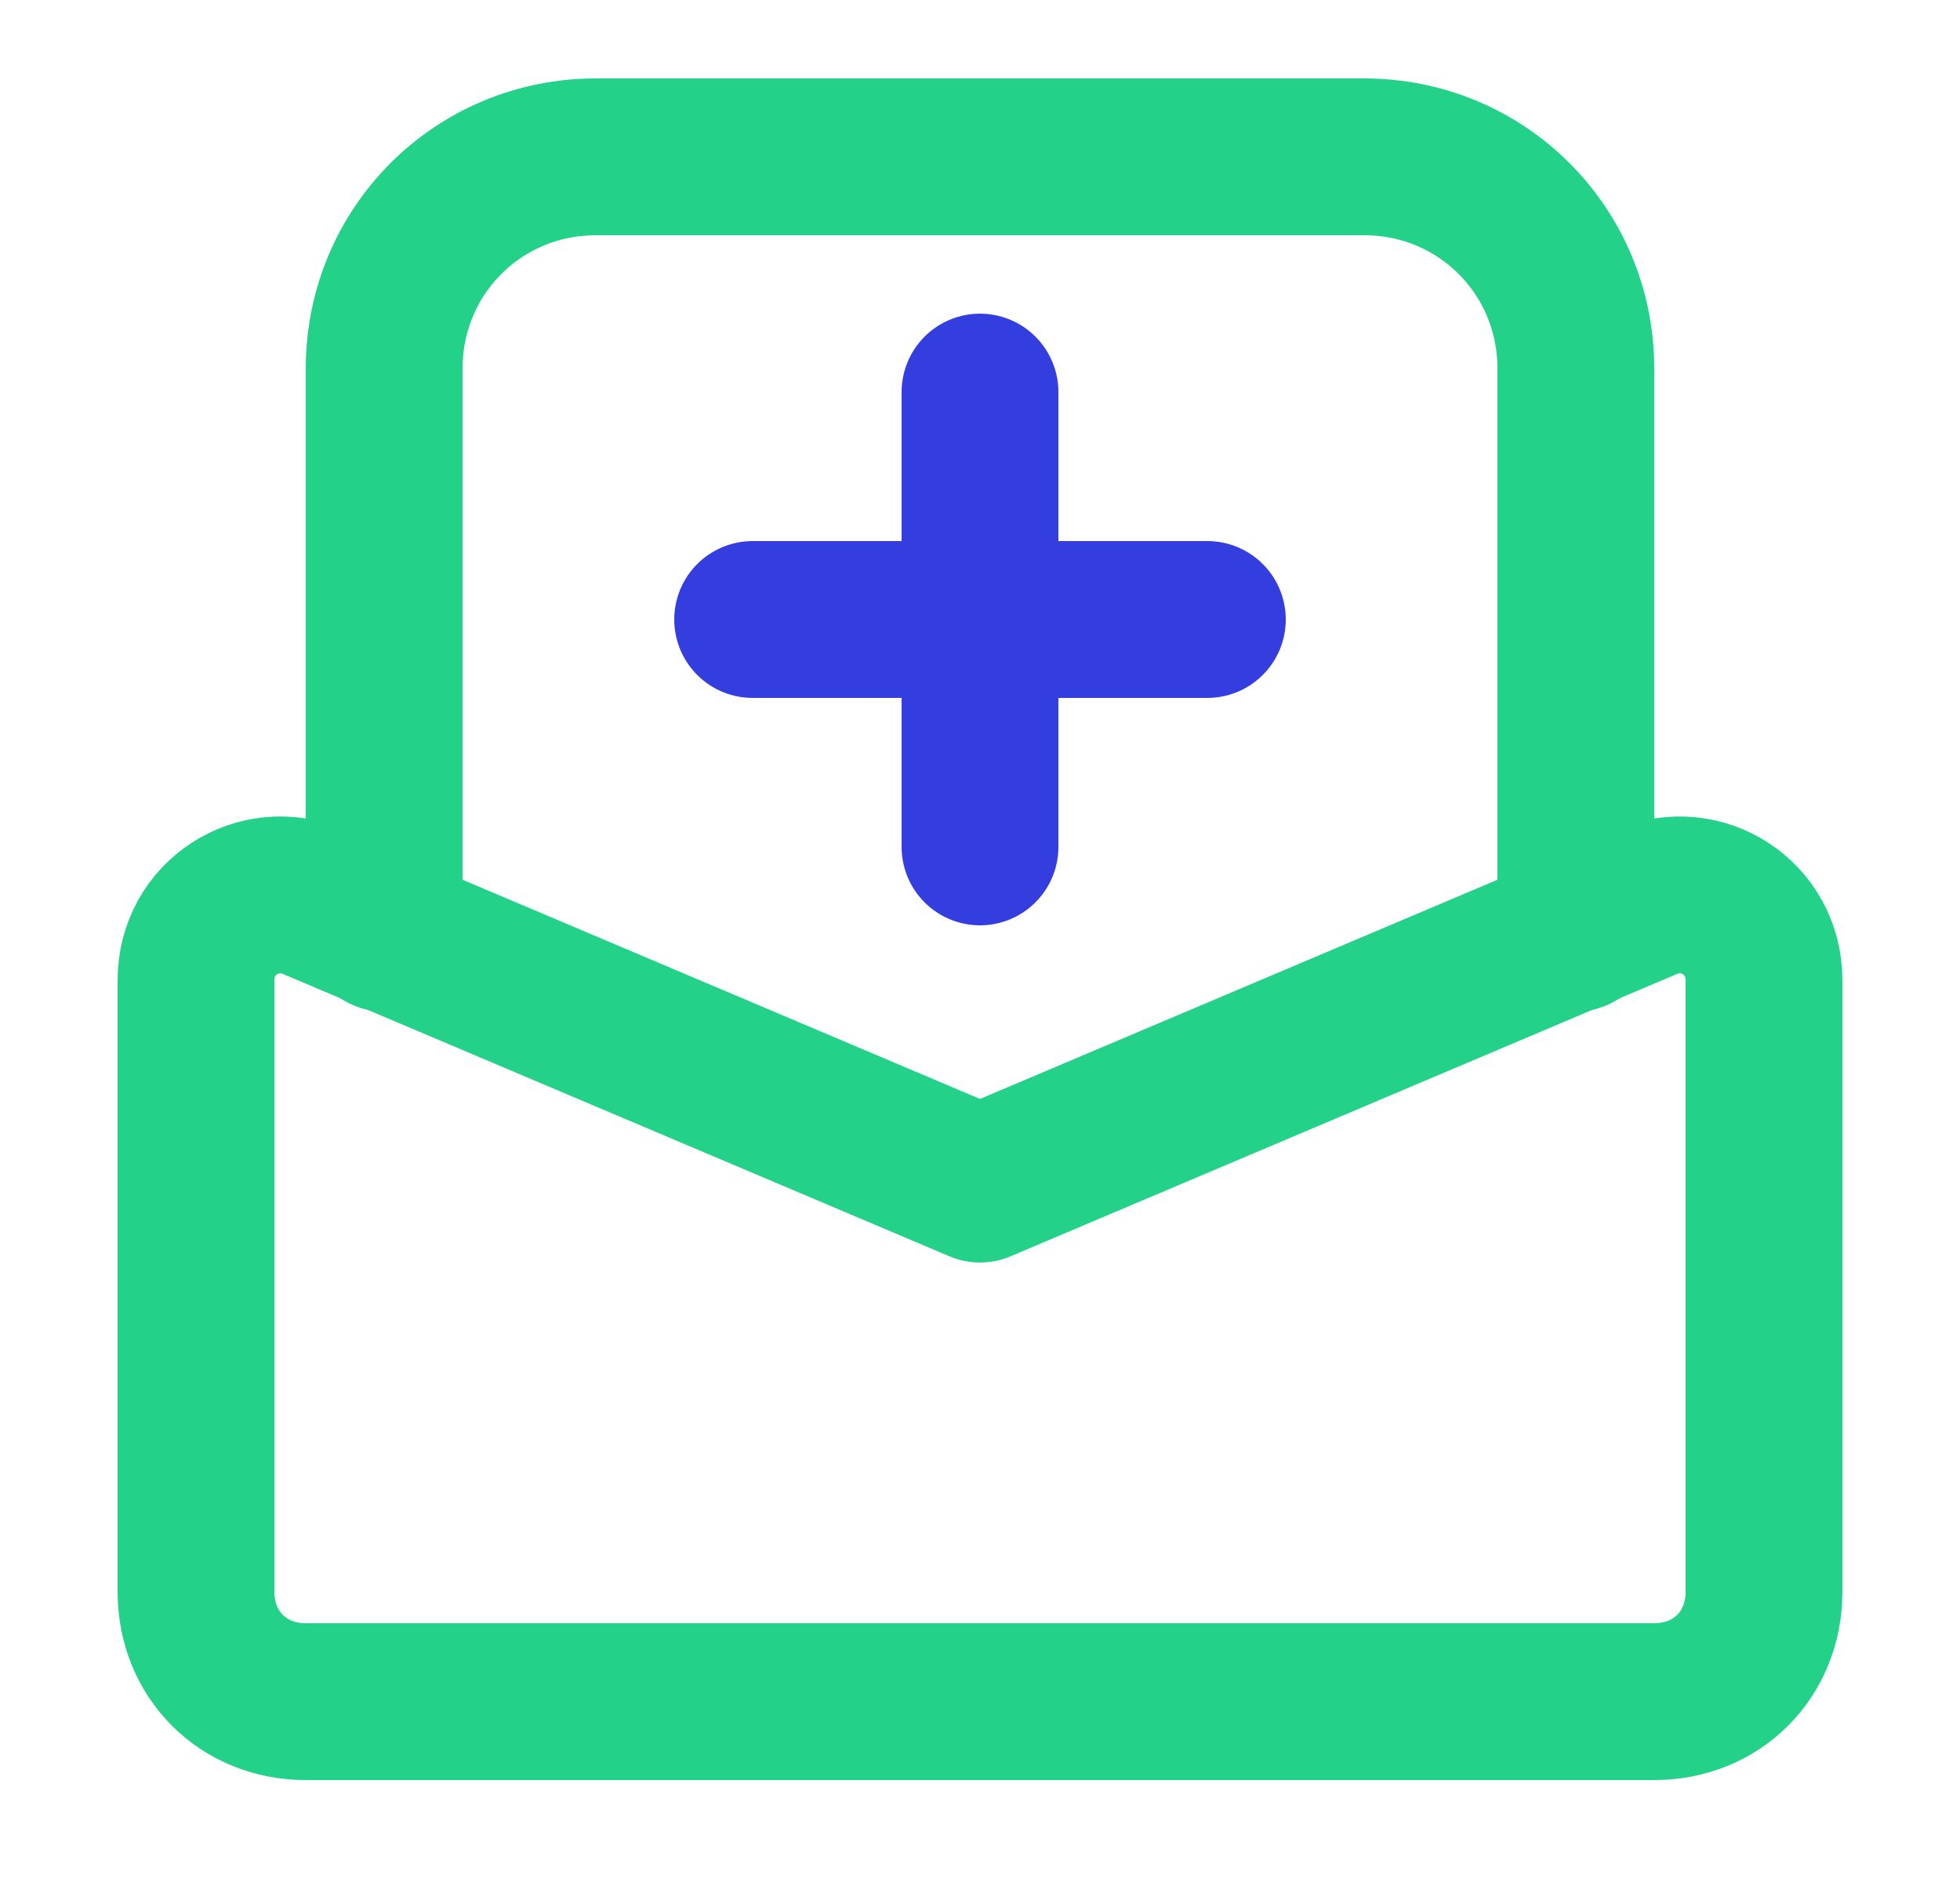 <?xml version="1.0" encoding="utf-8"?>
<!-- Generator: Adobe Illustrator 28.3.0, SVG Export Plug-In . SVG Version: 6.00 Build 0)  -->
<svg version="1.1" id="圖層_1" xmlns="http://www.w3.org/2000/svg" xmlns:xlink="http://www.w3.org/1999/xlink" x="0px" y="0px"
	 viewBox="0 0 25 24" style="enable-background:new 0 0 25 24;" xml:space="preserve">
<style type="text/css">
	.st0{fill:none;stroke:#23D288;stroke-width:2;stroke-linecap:round;stroke-linejoin:round;}
	.st1{fill:none;stroke:#343EDF;stroke-width:2;stroke-linecap:round;stroke-linejoin:round;}
</style>
<path class="st0" d="M21.1,21.7c0.8,0,1.4-0.6,1.4-1.4v-7.8c0-0.8-0.8-1.3-1.5-1l-8.5,3.6L4,11.5c-0.7-0.3-1.5,0.2-1.5,1v7.8
	c0,0.8,0.6,1.4,1.4,1.4H21.1z"/>
<path class="st0" d="M4.9,11.9V4.7C4.9,3.2,6.1,2,7.6,2h9.8c1.5,0,2.7,1.2,2.7,2.7v7.2"/>
<line class="st1" x1="12.5" y1="5" x2="12.5" y2="10.8"/>
<line class="st1" x1="9.6" y1="7.9" x2="15.4" y2="7.9"/>
</svg>
